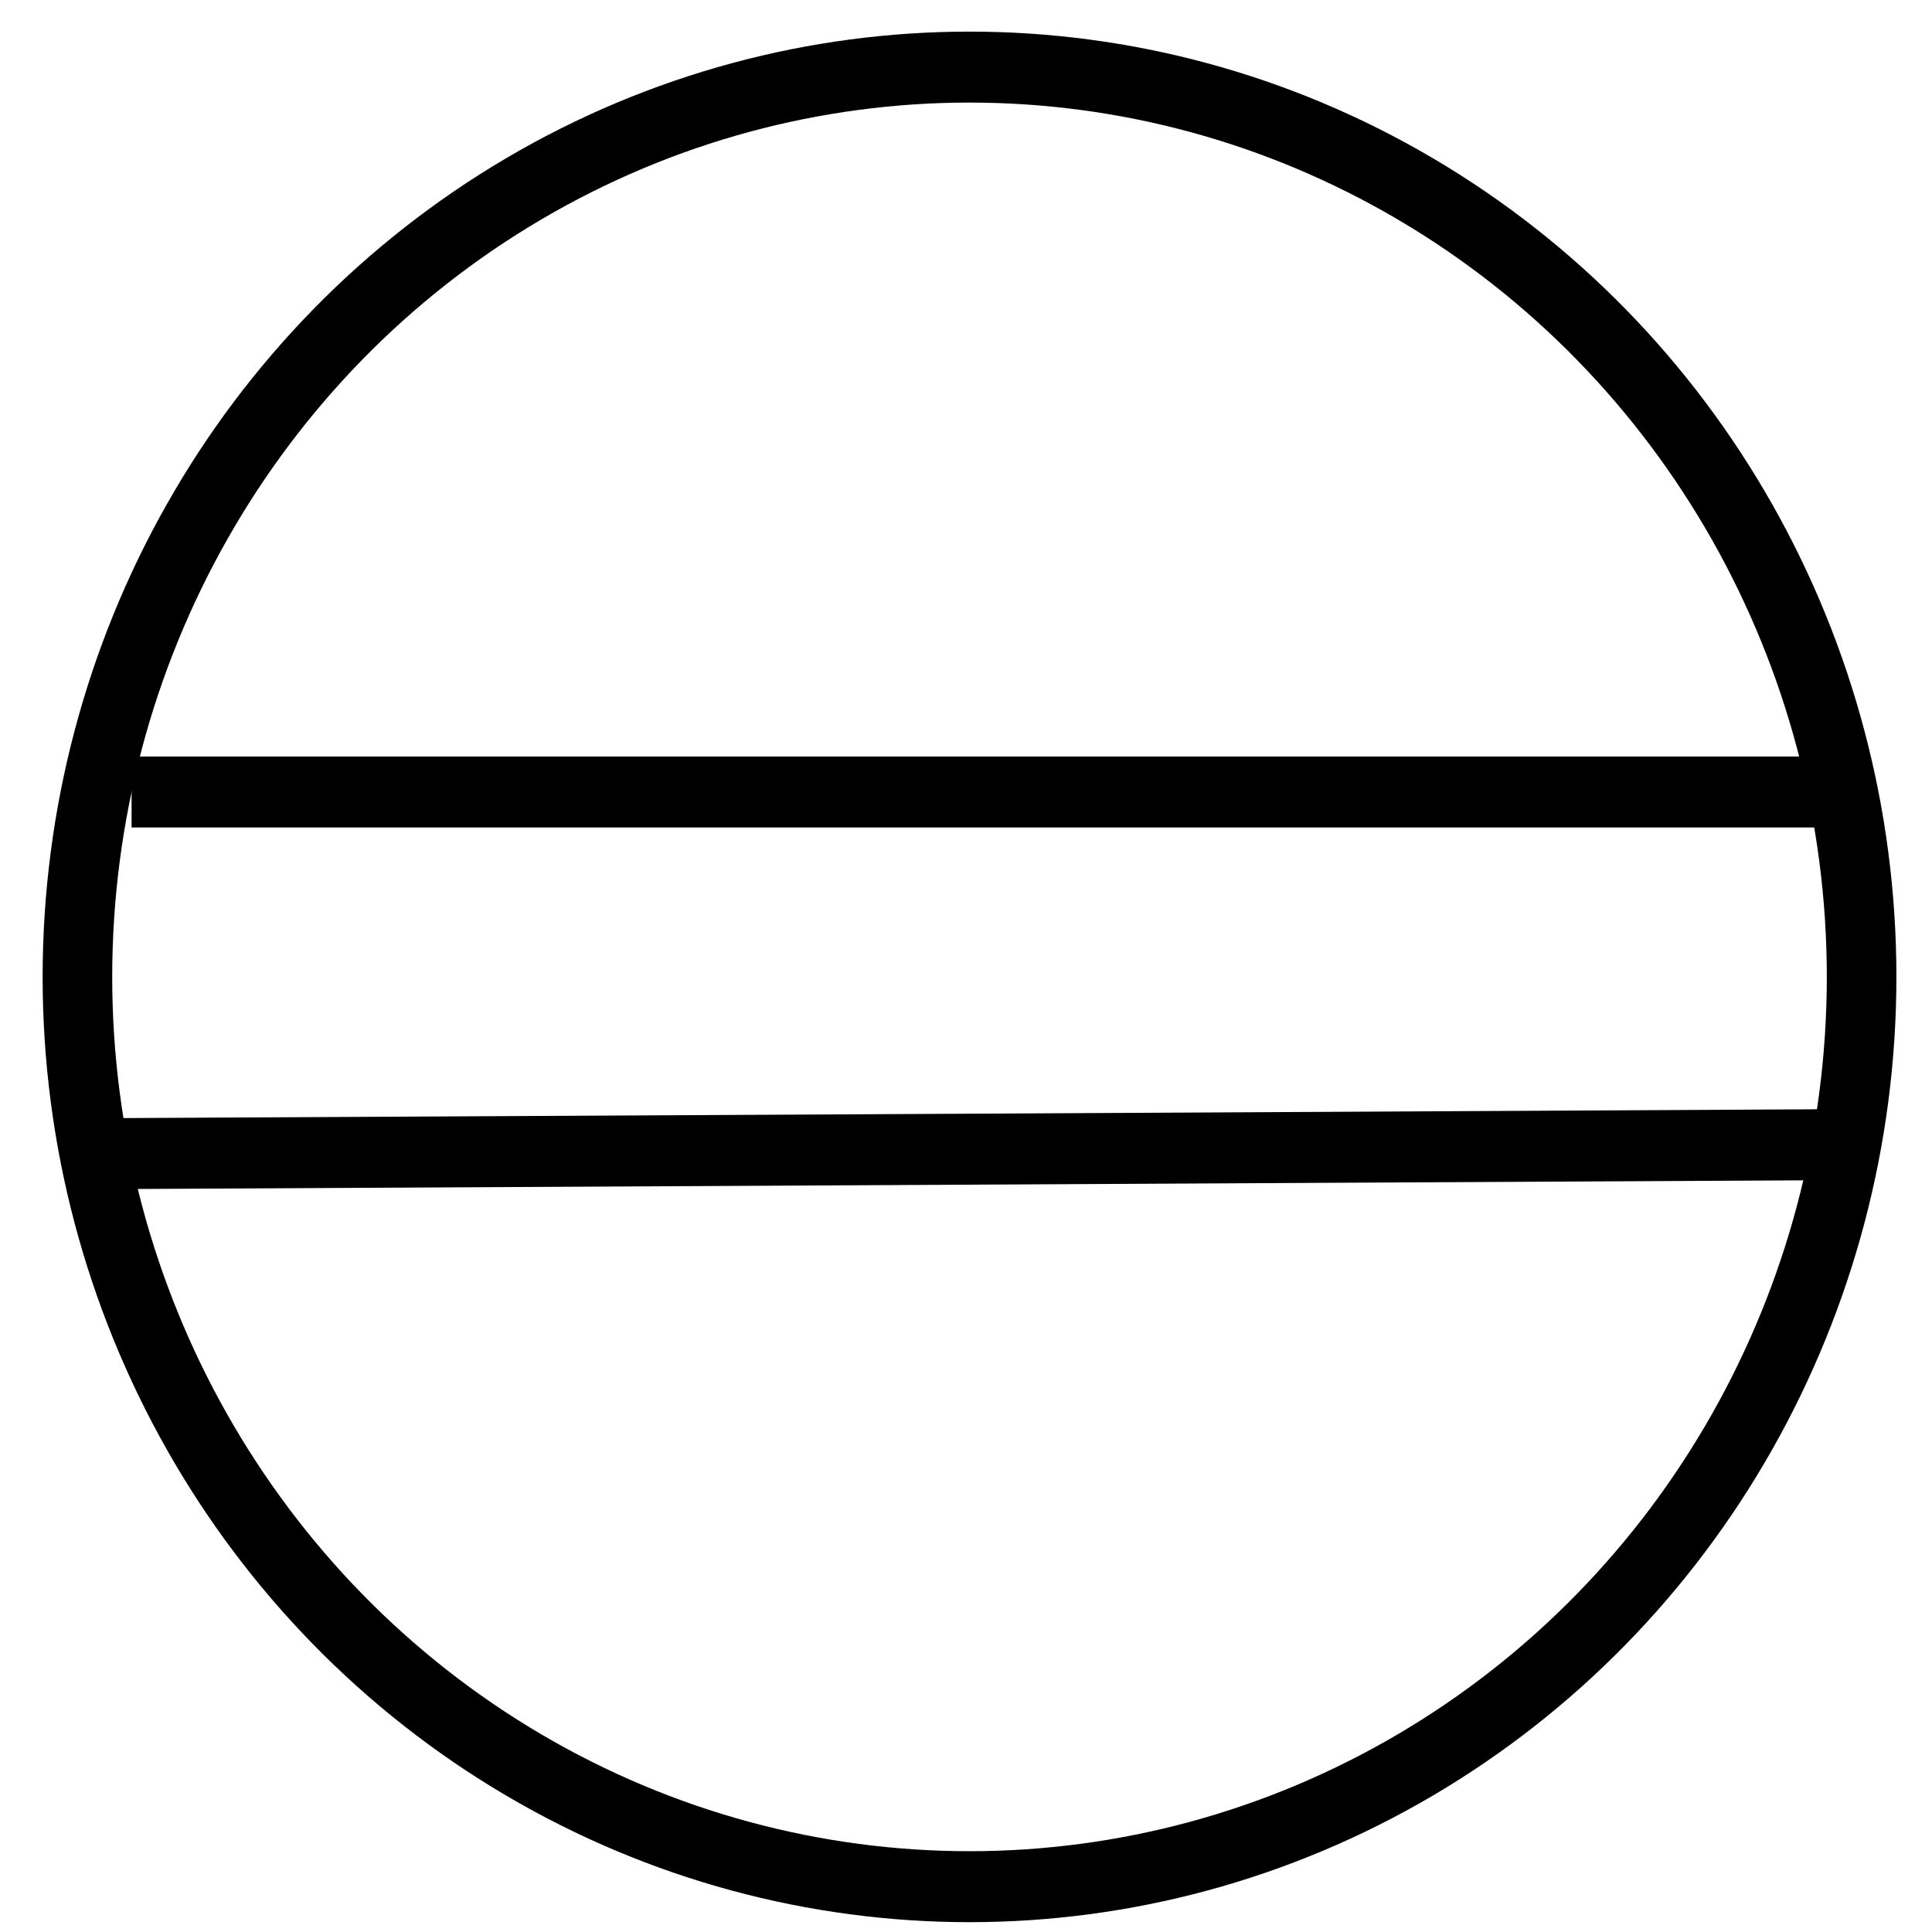 <?xml version='1.0' encoding='UTF-8'?>
<svg:svg xmlns:dc="http://purl.org/dc/elements/1.1/" xmlns:cc="http://creativecommons.org/ns#" xmlns:rdf="http://www.w3.org/1999/02/22-rdf-syntax-ns#" xmlns:svg="http://www.w3.org/2000/svg" version="1.1" width="55" height="55" viewBox="-32 -32 55 55" id="svg2985">
  <svg:title>Total cloud cover: Cloud cover is indiscernible for reasons other than fog or other meteorological phenomena, or observation is not made, see Regulation 12.1.4</svg:title>
  <svg:desc>WMO international weather symbol: Total cloud cover: Cloud cover is indiscernible for reasons other than fog or other meteorological phenomena, or observation is not made, see Regulation 12.1.4</svg:desc>
  <svg:g transform="translate(0,-9)" id="g2989" style="fill:none;stroke:#000000;stroke-width:3">
    <svg:g transform="matrix(0.907,0,0,0.925,-4.4,4.81)" id="g7727">
      <svg:circle cx="0" cy="0" r="28" id="circle2991" style="stroke-width:2.184;stroke-miterlimit:4;stroke-dasharray:none"/>
      <svg:path d="m 26.9,-5.69 -53.2,0 m 54.2,10.85 -55,0.28" id="path2993" style="stroke-width:2.184;stroke-miterlimit:4;stroke-dasharray:none"/>
    </svg:g>
  </svg:g>
</svg:svg>
